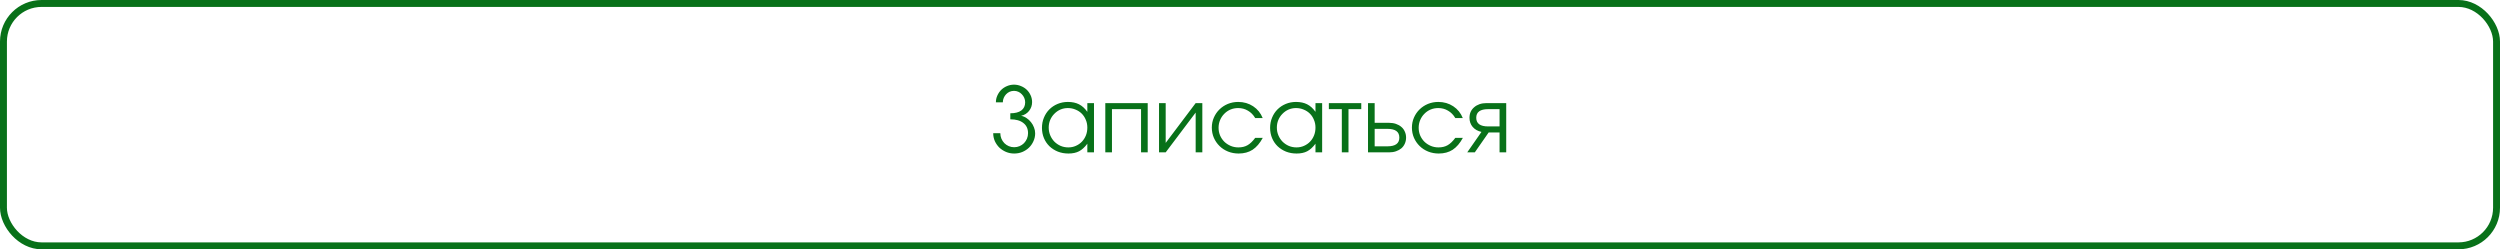 <?xml version="1.0" encoding="UTF-8"?> <svg xmlns="http://www.w3.org/2000/svg" width="722" height="72" viewBox="0 0 722 72" fill="none"><rect x="1" y="1" width="720" height="70" rx="11" stroke="#087119" stroke-width="2"></rect><path d="M286.837 38.462H288.891C288.891 39.017 288.995 39.545 289.203 40.048C289.411 40.533 289.697 40.967 290.061 41.348C290.425 41.712 290.85 41.998 291.335 42.206C291.82 42.414 292.34 42.518 292.895 42.518C293.45 42.518 293.97 42.414 294.455 42.206C294.94 41.998 295.365 41.712 295.729 41.348C296.093 40.967 296.379 40.533 296.587 40.048C296.795 39.545 296.899 39.017 296.899 38.462C296.899 37.197 296.448 36.217 295.547 35.524C294.663 34.813 293.406 34.458 291.777 34.458V32.716C293.164 32.716 294.221 32.447 294.949 31.91C295.694 31.355 296.067 30.567 296.067 29.544C296.067 29.093 295.98 28.669 295.807 28.27C295.634 27.871 295.4 27.525 295.105 27.23C294.828 26.918 294.49 26.675 294.091 26.502C293.71 26.329 293.294 26.242 292.843 26.242C292.392 26.242 291.968 26.329 291.569 26.502C291.188 26.675 290.85 26.918 290.555 27.23C290.278 27.525 290.052 27.871 289.879 28.27C289.706 28.669 289.619 29.093 289.619 29.544H287.617C287.617 28.851 287.756 28.201 288.033 27.594C288.31 26.97 288.683 26.424 289.151 25.956C289.636 25.488 290.191 25.124 290.815 24.864C291.456 24.587 292.132 24.448 292.843 24.448C293.554 24.448 294.23 24.587 294.871 24.864C295.512 25.124 296.067 25.479 296.535 25.93C297.003 26.381 297.376 26.918 297.653 27.542C297.93 28.149 298.069 28.799 298.069 29.492C298.069 30.445 297.774 31.295 297.185 32.04C296.596 32.768 295.833 33.236 294.897 33.444C295.452 33.548 295.972 33.765 296.457 34.094C296.96 34.423 297.393 34.822 297.757 35.29C298.121 35.741 298.407 36.243 298.615 36.798C298.84 37.353 298.953 37.925 298.953 38.514C298.953 39.311 298.788 40.065 298.459 40.776C298.147 41.487 297.714 42.111 297.159 42.648C296.622 43.168 295.98 43.584 295.235 43.896C294.507 44.191 293.727 44.338 292.895 44.338C292.063 44.338 291.274 44.182 290.529 43.87C289.801 43.558 289.16 43.142 288.605 42.622C288.068 42.085 287.634 41.461 287.305 40.75C286.993 40.022 286.837 39.259 286.837 38.462ZM300.918 36.928C300.918 35.853 301.109 34.865 301.49 33.964C301.872 33.045 302.392 32.257 303.05 31.598C303.726 30.922 304.524 30.393 305.442 30.012C306.361 29.631 307.349 29.44 308.406 29.44C309.654 29.44 310.72 29.665 311.604 30.116C312.506 30.567 313.312 31.295 314.022 32.3V29.778H315.946V44H314.022V41.504C313.26 42.527 312.462 43.255 311.63 43.688C310.798 44.121 309.776 44.338 308.562 44.338C307.47 44.338 306.456 44.156 305.52 43.792C304.584 43.411 303.77 42.891 303.076 42.232C302.4 41.573 301.872 40.793 301.49 39.892C301.109 38.973 300.918 37.985 300.918 36.928ZM302.868 36.85C302.868 37.647 303.016 38.393 303.31 39.086C303.605 39.779 304.004 40.386 304.506 40.906C305.026 41.426 305.624 41.833 306.3 42.128C306.994 42.423 307.739 42.57 308.536 42.57C309.316 42.57 310.036 42.423 310.694 42.128C311.37 41.833 311.951 41.435 312.436 40.932C312.939 40.412 313.329 39.805 313.606 39.112C313.884 38.419 314.022 37.665 314.022 36.85C314.022 36.035 313.875 35.29 313.58 34.614C313.303 33.921 312.913 33.323 312.41 32.82C311.908 32.317 311.31 31.927 310.616 31.65C309.94 31.355 309.195 31.208 308.38 31.208C307.618 31.208 306.898 31.355 306.222 31.65C305.564 31.945 304.983 32.352 304.48 32.872C303.978 33.375 303.579 33.973 303.284 34.666C303.007 35.342 302.868 36.07 302.868 36.85ZM319.212 44V29.778H331.458V44H329.534V31.52H321.136V44H319.212ZM334.726 44V29.778H336.65V41.27L345.308 29.778H347.232V44H345.308V32.508L336.65 44H334.726ZM362.505 39.814H364.689C363.857 41.357 362.878 42.501 361.751 43.246C360.624 43.974 359.281 44.338 357.721 44.338C356.629 44.338 355.606 44.147 354.653 43.766C353.717 43.385 352.902 42.856 352.209 42.18C351.516 41.504 350.97 40.715 350.571 39.814C350.172 38.895 349.973 37.907 349.973 36.85C349.973 35.81 350.172 34.839 350.571 33.938C350.97 33.037 351.507 32.257 352.183 31.598C352.876 30.922 353.682 30.393 354.601 30.012C355.537 29.631 356.534 29.44 357.591 29.44C359.203 29.44 360.642 29.856 361.907 30.688C363.172 31.52 364.091 32.655 364.663 34.094H362.505C361.95 33.158 361.248 32.447 360.399 31.962C359.567 31.459 358.622 31.208 357.565 31.208C356.768 31.208 356.022 31.355 355.329 31.65C354.653 31.945 354.064 32.352 353.561 32.872C353.058 33.375 352.66 33.973 352.365 34.666C352.07 35.359 351.923 36.105 351.923 36.902C351.923 37.699 352.07 38.445 352.365 39.138C352.66 39.814 353.067 40.412 353.587 40.932C354.107 41.435 354.714 41.833 355.407 42.128C356.1 42.423 356.846 42.57 357.643 42.57C358.666 42.57 359.541 42.362 360.269 41.946C361.014 41.53 361.76 40.819 362.505 39.814ZM366.807 36.928C366.807 35.853 366.998 34.865 367.379 33.964C367.76 33.045 368.28 32.257 368.939 31.598C369.615 30.922 370.412 30.393 371.331 30.012C372.25 29.631 373.238 29.44 374.295 29.44C375.543 29.44 376.609 29.665 377.493 30.116C378.394 30.567 379.2 31.295 379.911 32.3V29.778H381.835V44H379.911V41.504C379.148 42.527 378.351 43.255 377.519 43.688C376.687 44.121 375.664 44.338 374.451 44.338C373.359 44.338 372.345 44.156 371.409 43.792C370.473 43.411 369.658 42.891 368.965 42.232C368.289 41.573 367.76 40.793 367.379 39.892C366.998 38.973 366.807 37.985 366.807 36.928ZM368.757 36.85C368.757 37.647 368.904 38.393 369.199 39.086C369.494 39.779 369.892 40.386 370.395 40.906C370.915 41.426 371.513 41.833 372.189 42.128C372.882 42.423 373.628 42.57 374.425 42.57C375.205 42.57 375.924 42.423 376.583 42.128C377.259 41.833 377.84 41.435 378.325 40.932C378.828 40.412 379.218 39.805 379.495 39.112C379.772 38.419 379.911 37.665 379.911 36.85C379.911 36.035 379.764 35.29 379.469 34.614C379.192 33.921 378.802 33.323 378.299 32.82C377.796 32.317 377.198 31.927 376.505 31.65C375.829 31.355 375.084 31.208 374.269 31.208C373.506 31.208 372.787 31.355 372.111 31.65C371.452 31.945 370.872 32.352 370.369 32.872C369.866 33.375 369.468 33.973 369.173 34.666C368.896 35.342 368.757 36.07 368.757 36.85ZM387.519 44V31.52H383.775V29.778H393.135V31.52H389.443V44H387.519ZM397.003 42.258H400.695C401.839 42.258 402.697 42.05 403.269 41.634C403.841 41.218 404.127 40.585 404.127 39.736C404.127 38.887 403.841 38.254 403.269 37.838C402.697 37.422 401.839 37.214 400.695 37.214H397.003V42.258ZM395.079 44V29.778H397.003V35.472H401.189C401.917 35.472 402.576 35.576 403.165 35.784C403.772 35.992 404.292 36.287 404.725 36.668C405.159 37.032 405.488 37.483 405.713 38.02C405.956 38.54 406.077 39.112 406.077 39.736C406.077 40.36 405.956 40.941 405.713 41.478C405.488 41.998 405.159 42.449 404.725 42.83C404.292 43.194 403.772 43.48 403.165 43.688C402.576 43.896 401.917 44 401.189 44H395.079ZM420.294 39.814H422.478C421.646 41.357 420.667 42.501 419.54 43.246C418.413 43.974 417.07 44.338 415.51 44.338C414.418 44.338 413.395 44.147 412.442 43.766C411.506 43.385 410.691 42.856 409.998 42.18C409.305 41.504 408.759 40.715 408.36 39.814C407.961 38.895 407.762 37.907 407.762 36.85C407.762 35.81 407.961 34.839 408.36 33.938C408.759 33.037 409.296 32.257 409.972 31.598C410.665 30.922 411.471 30.393 412.39 30.012C413.326 29.631 414.323 29.44 415.38 29.44C416.992 29.44 418.431 29.856 419.696 30.688C420.961 31.52 421.88 32.655 422.452 34.094H420.294C419.739 33.158 419.037 32.447 418.188 31.962C417.356 31.459 416.411 31.208 415.354 31.208C414.557 31.208 413.811 31.355 413.118 31.65C412.442 31.945 411.853 32.352 411.35 32.872C410.847 33.375 410.449 33.973 410.154 34.666C409.859 35.359 409.712 36.105 409.712 36.902C409.712 37.699 409.859 38.445 410.154 39.138C410.449 39.814 410.856 40.412 411.376 40.932C411.896 41.435 412.503 41.833 413.196 42.128C413.889 42.423 414.635 42.57 415.432 42.57C416.455 42.57 417.33 42.362 418.058 41.946C418.803 41.53 419.549 40.819 420.294 39.814ZM433.072 36.512V31.52H429.77C428.626 31.52 427.768 31.728 427.196 32.144C426.624 32.56 426.338 33.184 426.338 34.016C426.338 34.848 426.624 35.472 427.196 35.888C427.768 36.304 428.626 36.512 429.77 36.512H433.072ZM423.738 44L427.846 38.098C426.771 37.855 425.922 37.37 425.298 36.642C424.691 35.914 424.388 35.039 424.388 34.016C424.388 33.392 424.501 32.82 424.726 32.3C424.969 31.78 425.307 31.338 425.74 30.974C426.173 30.593 426.685 30.298 427.274 30.09C427.881 29.882 428.548 29.778 429.276 29.778H434.996V44H433.072V38.254H429.926L425.922 44H423.738Z" fill="#087119"></path></svg> 